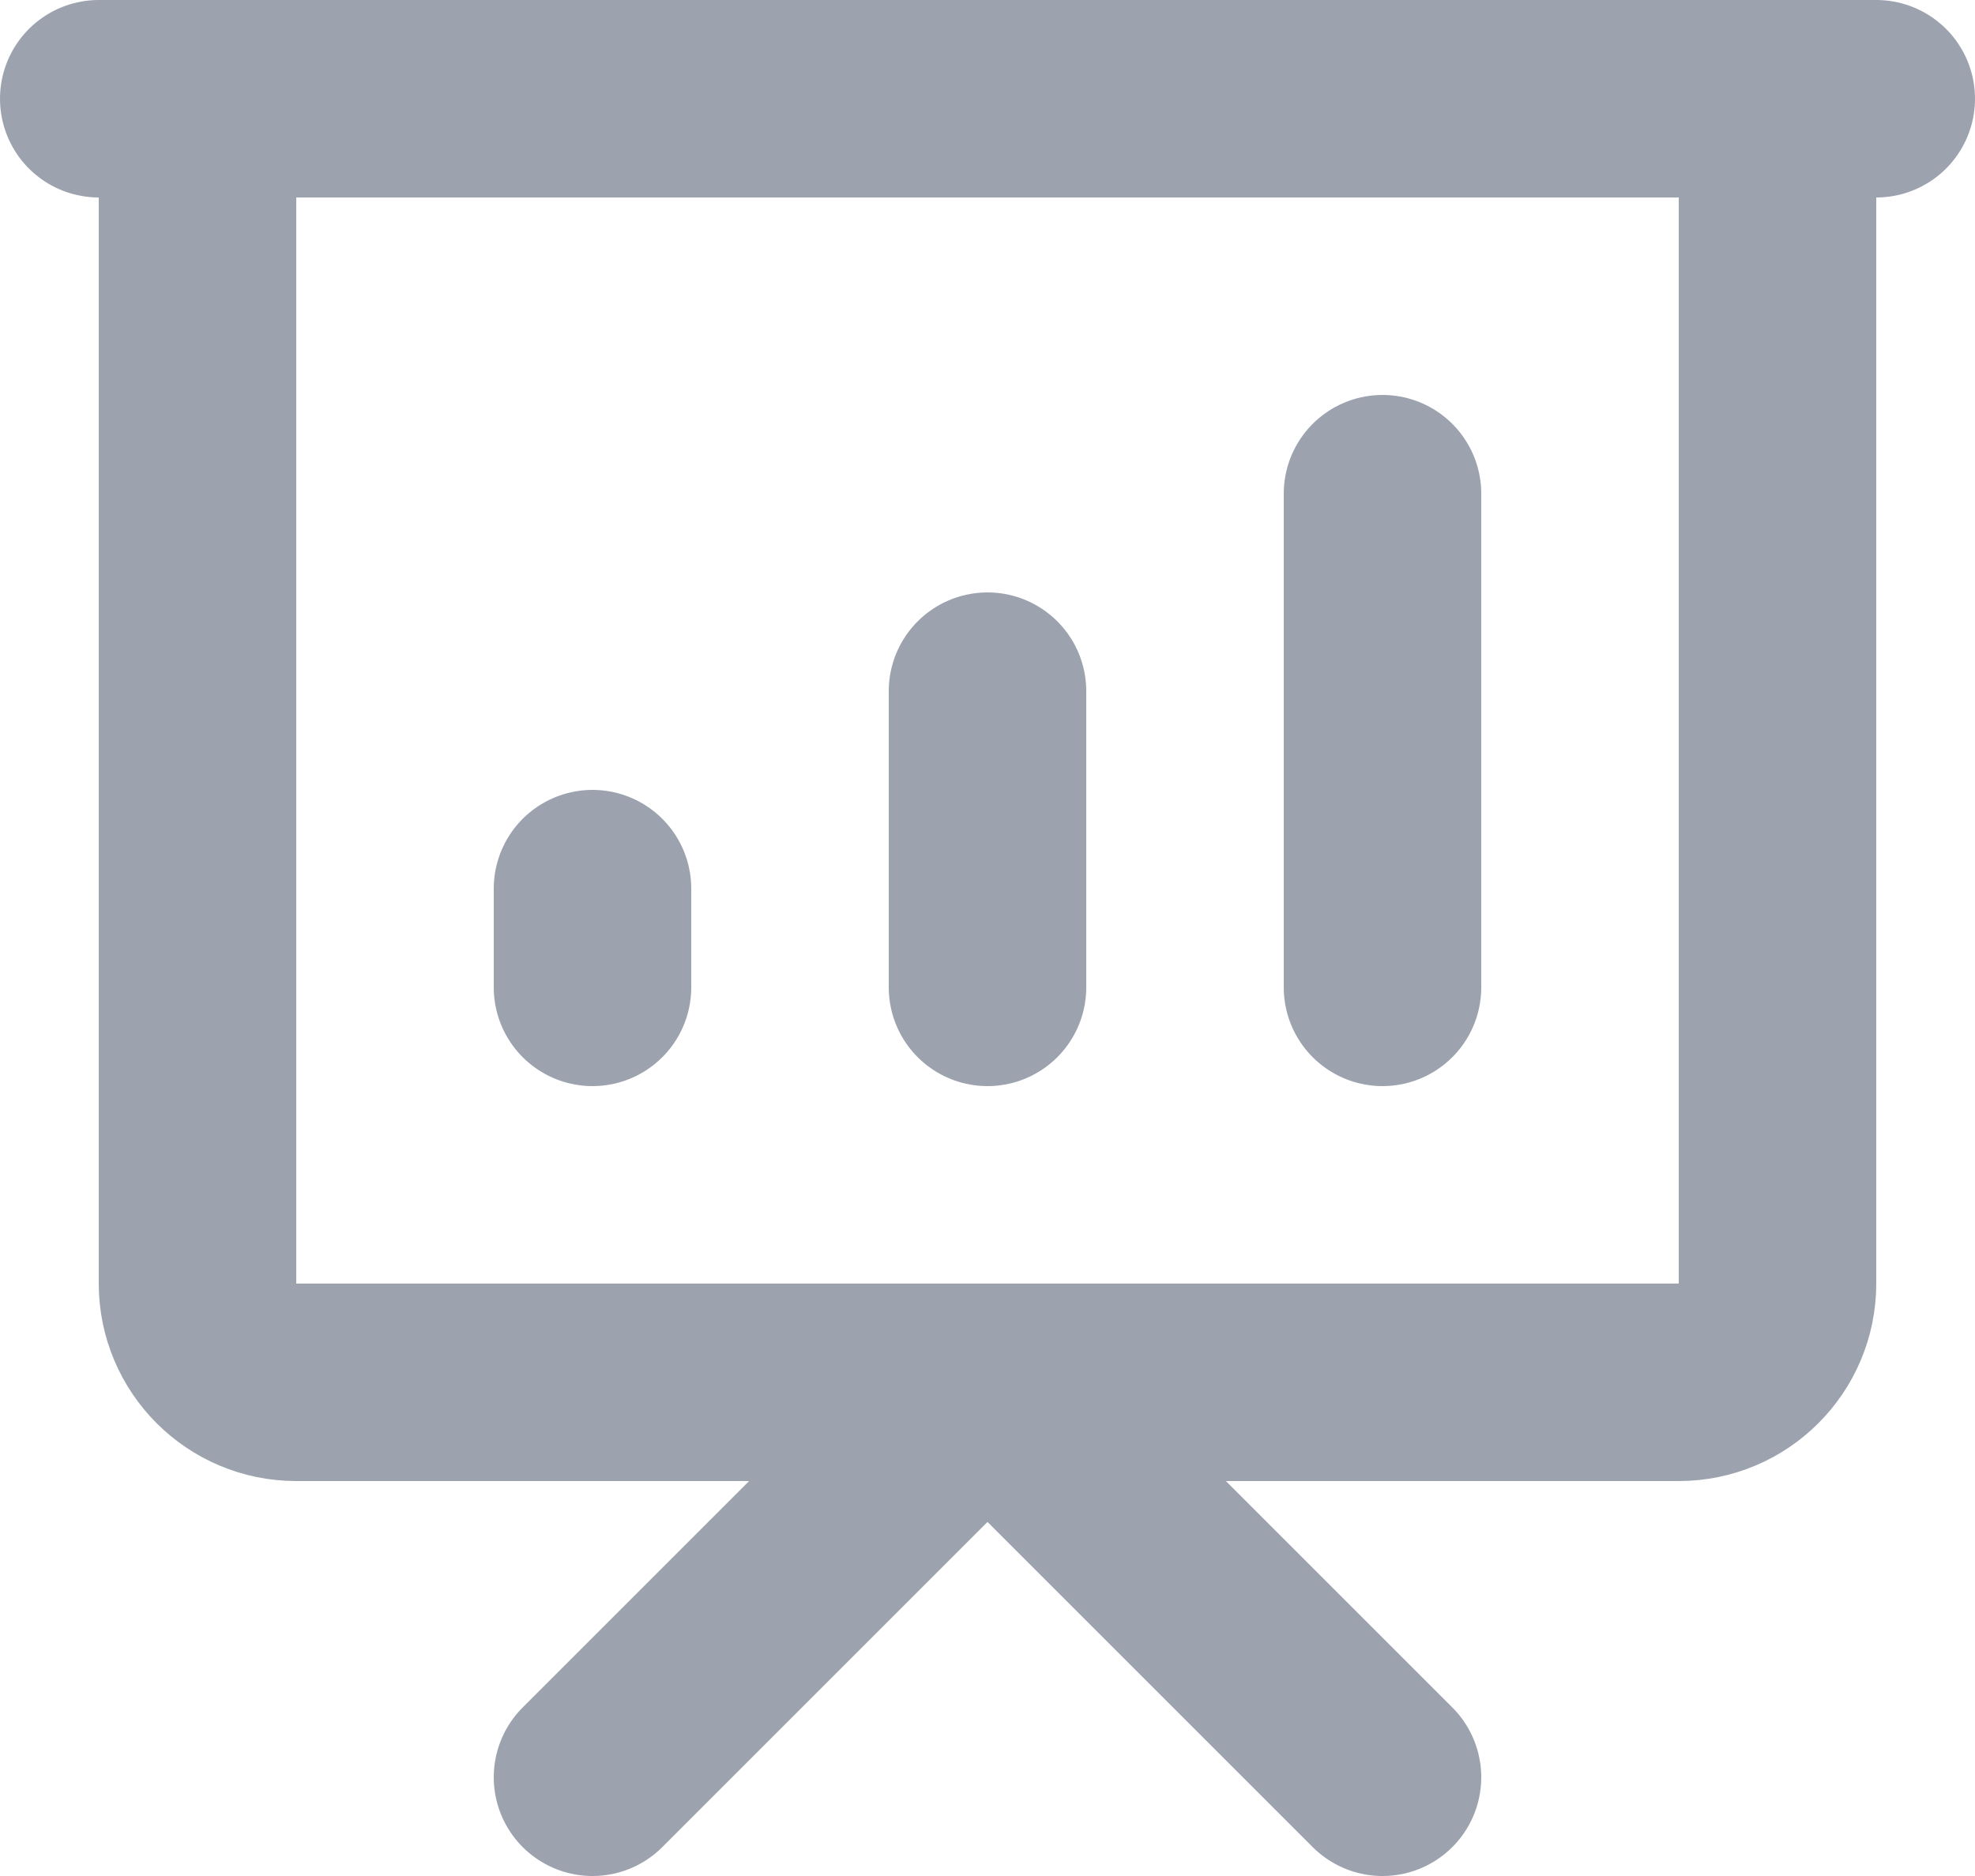 <svg width="20" height="19" viewBox="0 0 20 19" fill="none" xmlns="http://www.w3.org/2000/svg">
<path d="M6 10V9M10 10V7M14 10V5M6 18L10 14L14 18M1 1H19M2 1H18V13C18 13.552 17.552 14 17 14H3C2.448 14 2 13.552 2 13V1Z" stroke="#9CA3AF" stroke-width="2" stroke-linecap="round" stroke-linejoin="round"/>
</svg>
